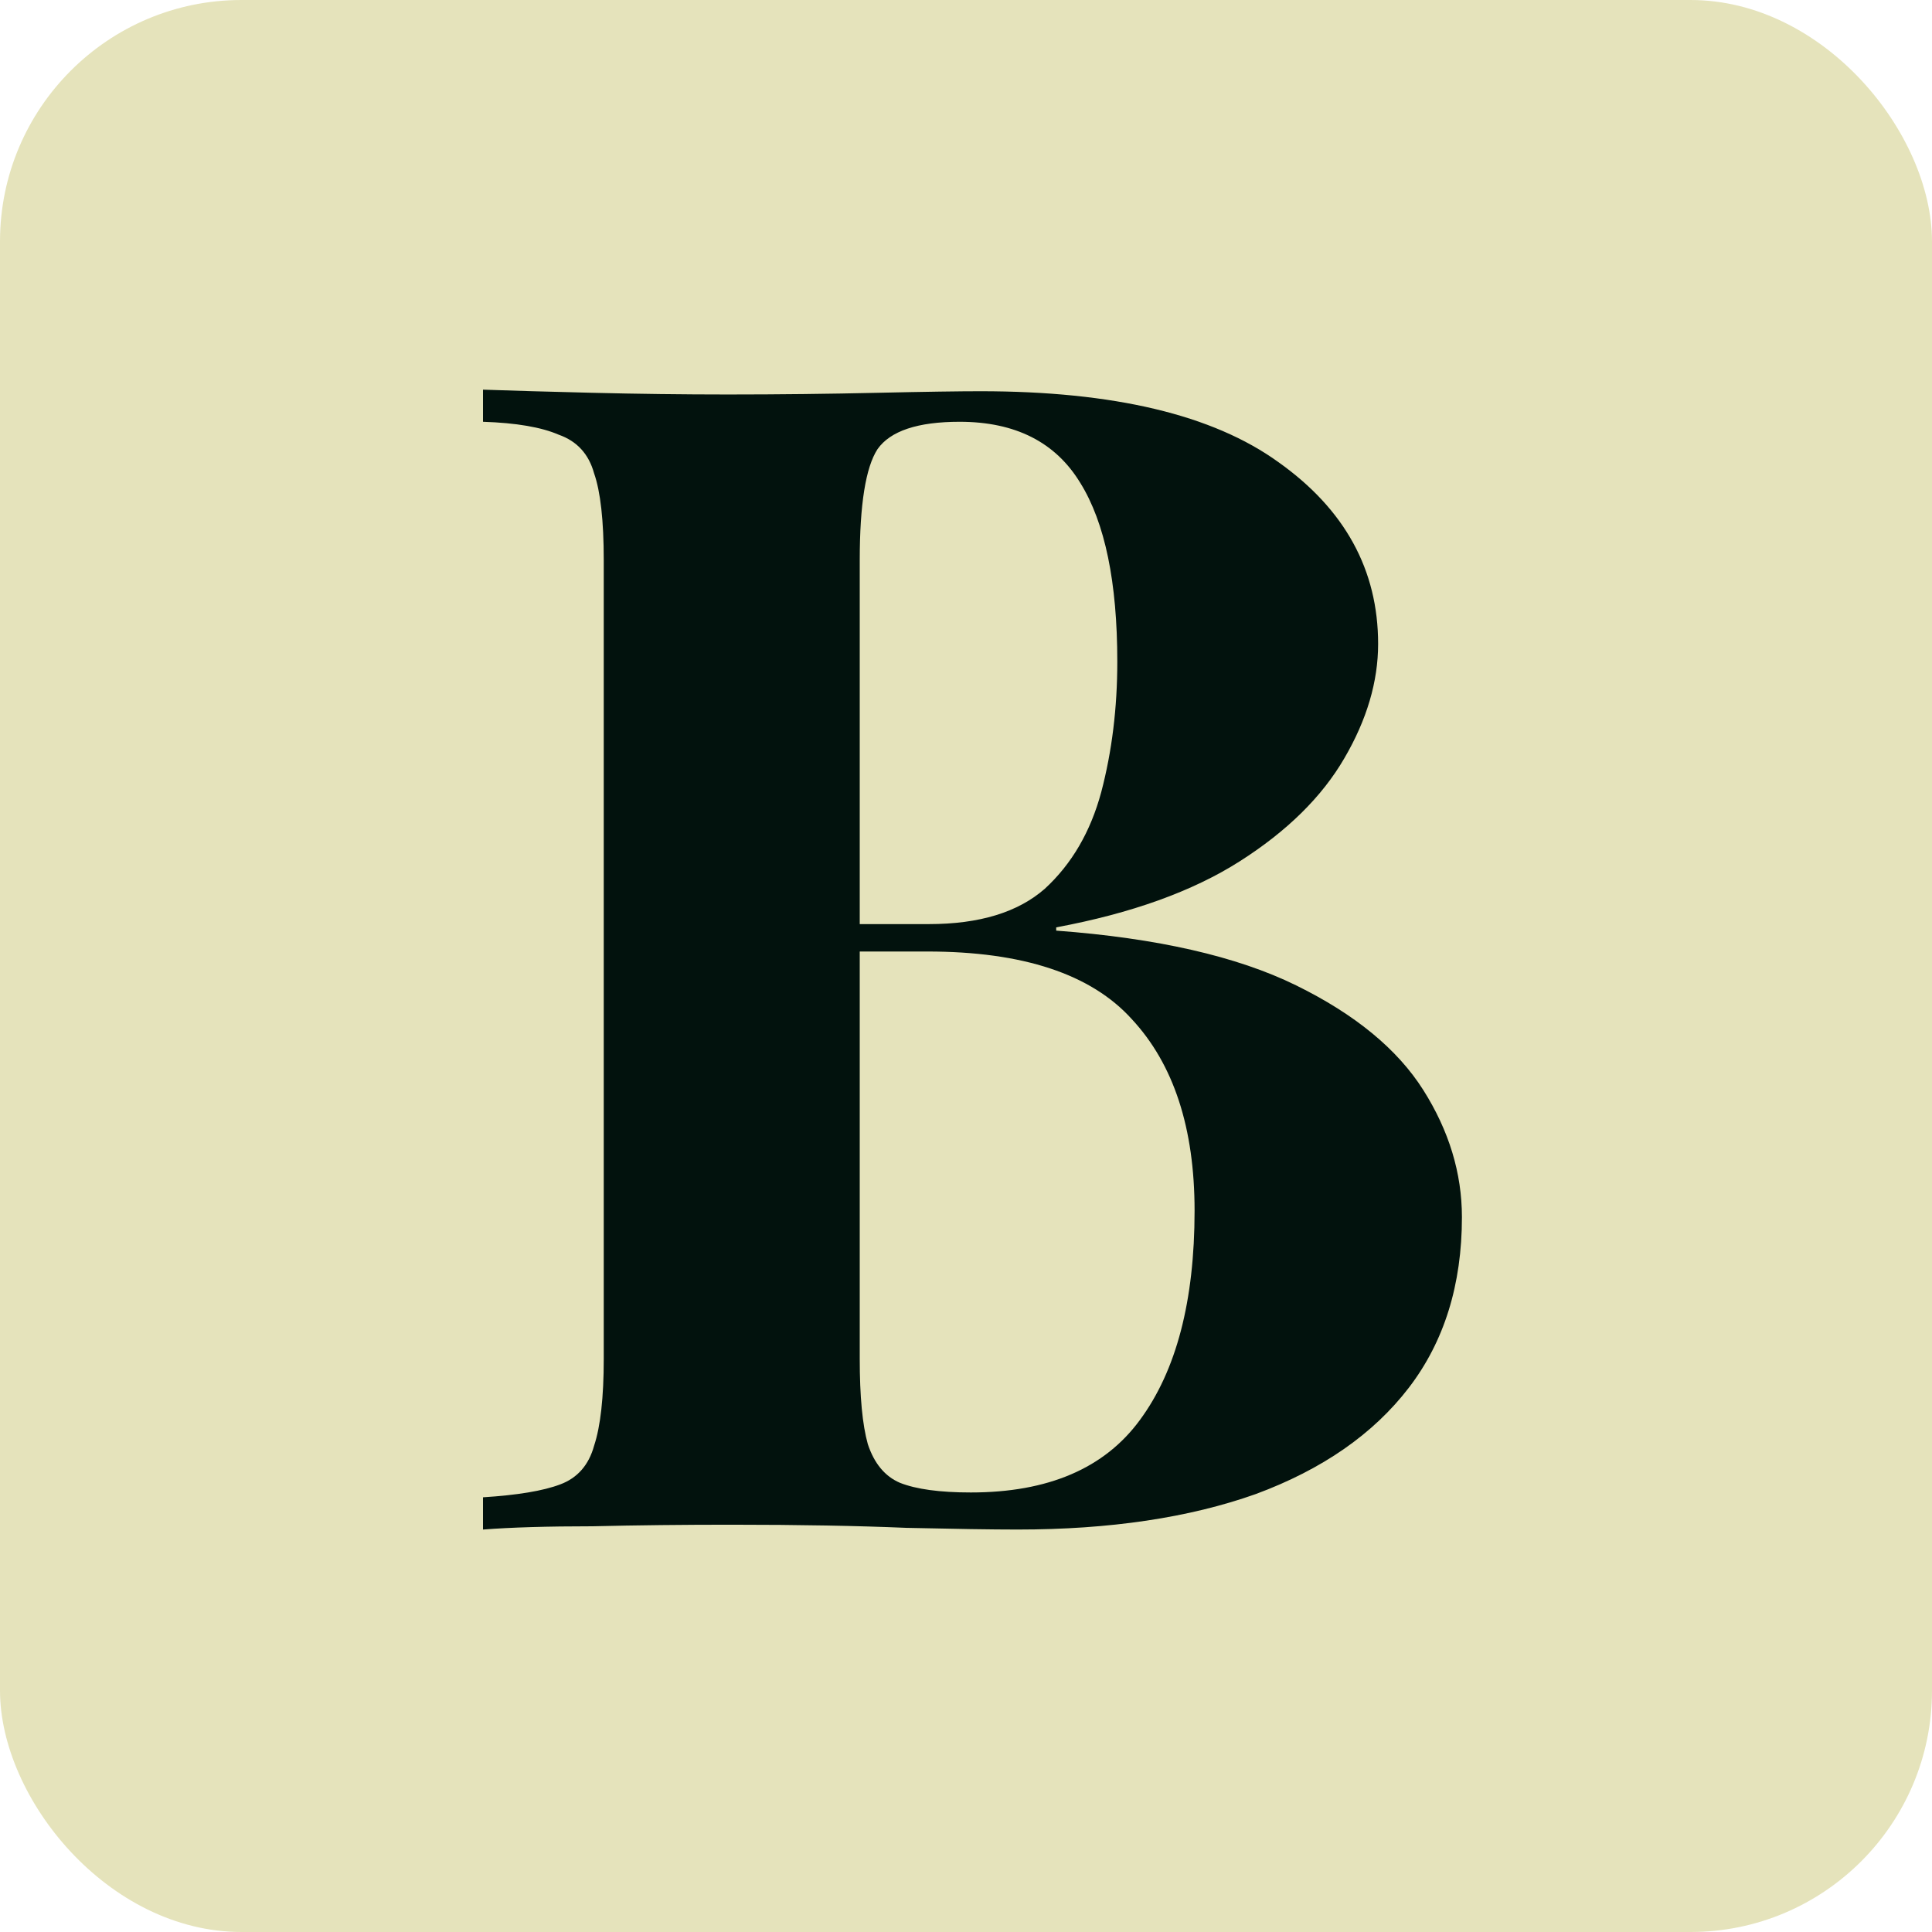 <svg width="16" height="16" viewBox="0 0 16 16" fill="none" xmlns="http://www.w3.org/2000/svg">
<rect width="16" height="16" rx="2" fill="#E5E3BB"/>
<path d="M4 3.227C4.231 3.235 4.533 3.244 4.907 3.253C5.28 3.262 5.653 3.267 6.027 3.267C6.453 3.267 6.867 3.262 7.267 3.253C7.667 3.244 7.951 3.24 8.12 3.24C9.222 3.24 10.044 3.435 10.587 3.827C11.138 4.218 11.413 4.72 11.413 5.333C11.413 5.644 11.32 5.96 11.133 6.28C10.947 6.6 10.658 6.884 10.267 7.133C9.876 7.382 9.369 7.564 8.747 7.68V7.707C9.582 7.769 10.244 7.92 10.733 8.16C11.222 8.4 11.573 8.689 11.787 9.027C12 9.364 12.107 9.715 12.107 10.08C12.107 10.64 11.96 11.111 11.667 11.493C11.373 11.876 10.951 12.169 10.4 12.373C9.849 12.569 9.191 12.667 8.427 12.667C8.213 12.667 7.907 12.662 7.507 12.653C7.107 12.636 6.622 12.627 6.053 12.627C5.662 12.627 5.28 12.631 4.907 12.64C4.533 12.64 4.231 12.649 4 12.667V12.4C4.284 12.382 4.498 12.347 4.64 12.293C4.782 12.24 4.876 12.133 4.92 11.973C4.973 11.813 5 11.573 5 11.253V4.64C5 4.311 4.973 4.071 4.92 3.92C4.876 3.76 4.778 3.653 4.627 3.6C4.484 3.538 4.276 3.502 4 3.493V3.227ZM7.947 3.493C7.6 3.493 7.373 3.569 7.267 3.72C7.169 3.871 7.12 4.178 7.12 4.64V11.253C7.12 11.564 7.142 11.8 7.187 11.96C7.24 12.12 7.329 12.227 7.453 12.28C7.587 12.333 7.782 12.36 8.04 12.36C8.68 12.36 9.147 12.16 9.44 11.76C9.742 11.351 9.893 10.773 9.893 10.027C9.893 9.342 9.72 8.813 9.373 8.44C9.036 8.067 8.471 7.88 7.68 7.88H6.547C6.547 7.88 6.547 7.844 6.547 7.773C6.547 7.693 6.547 7.653 6.547 7.653H7.693C8.111 7.653 8.431 7.555 8.653 7.36C8.876 7.155 9.031 6.889 9.12 6.56C9.209 6.222 9.253 5.862 9.253 5.48C9.253 4.822 9.151 4.329 8.947 4C8.742 3.662 8.409 3.493 7.947 3.493Z" fill="#02120D"/>
</svg>
